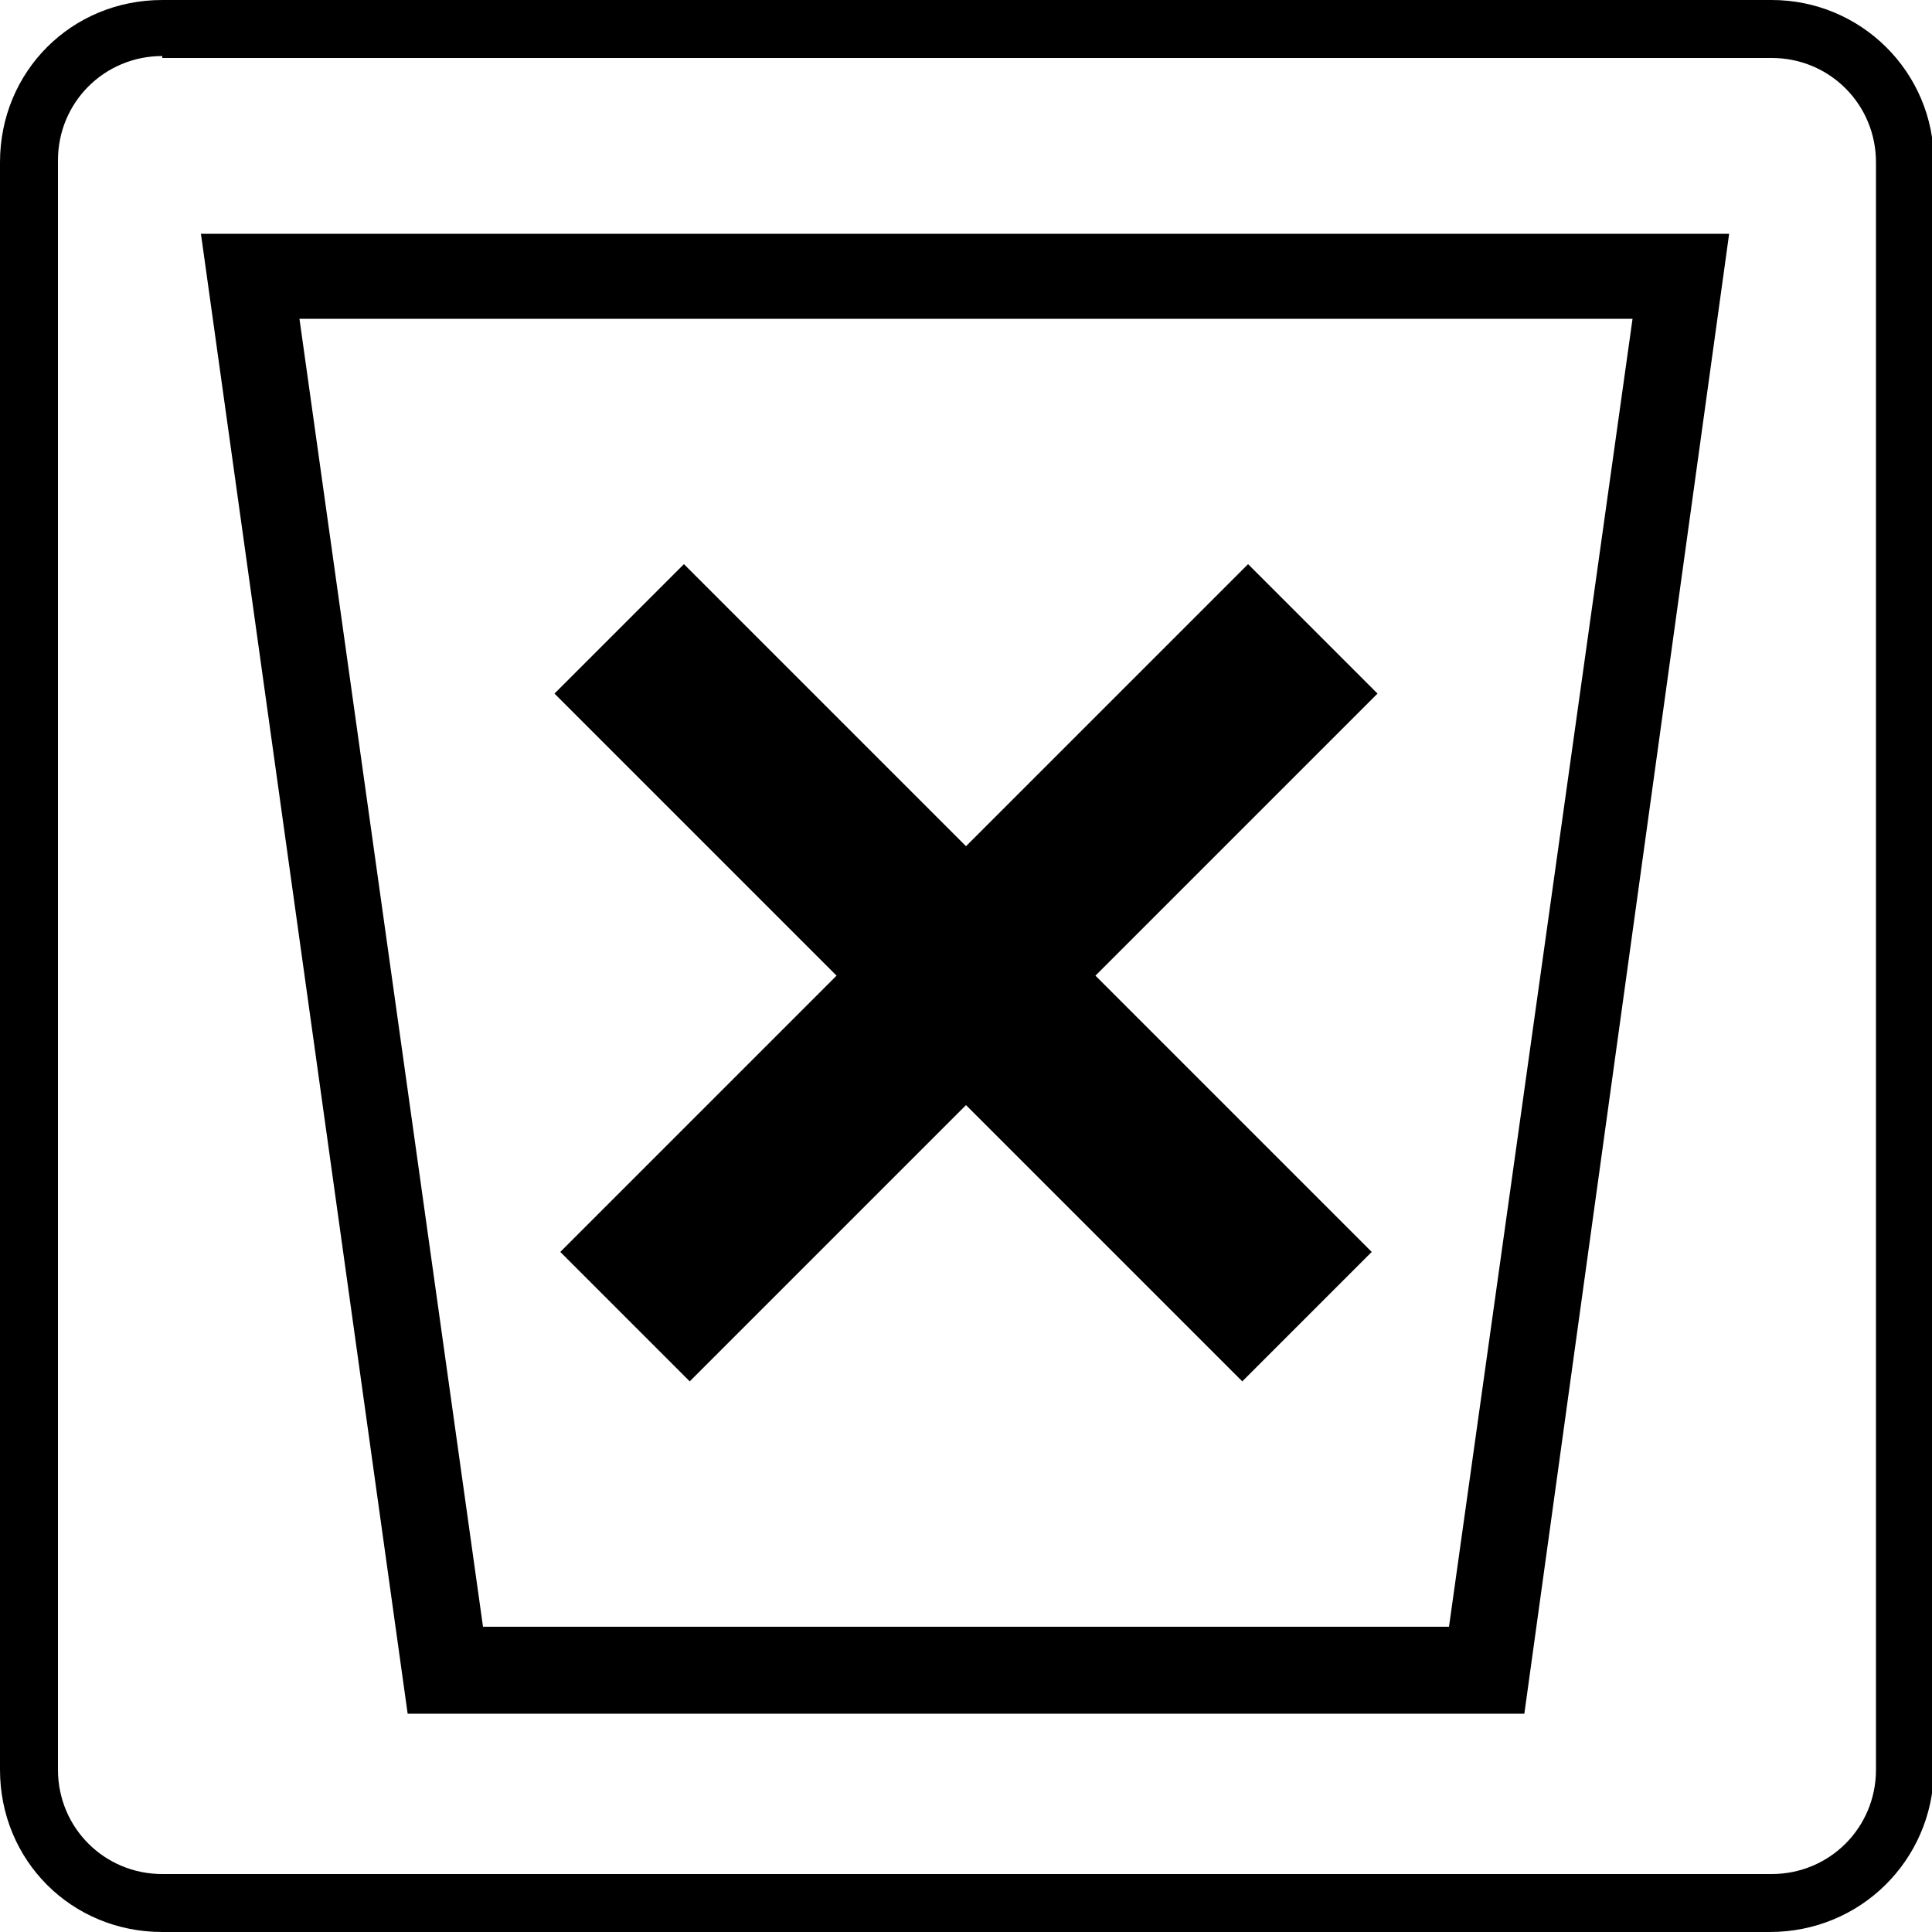 <?xml version="1.0" encoding="utf-8"?>
<!-- Generator: Adobe Illustrator 25.2.1, SVG Export Plug-In . SVG Version: 6.00 Build 0)  -->
<svg version="1.1" id="Layer_1" xmlns="http://www.w3.org/2000/svg" xmlns:xlink="http://www.w3.org/1999/xlink" x="0px" y="0px"
	 viewBox="0 0 100 100" style="enable-background:new 0 0 100 100;" xml:space="preserve">
<g>
	<path d="M91.6,100H8.4C3.7,100,0,96.3,0,91.6V8.4C0,3.7,3.7,0,8.4,0h83.3c4.6,0,8.4,3.7,8.4,8.4v83.3C100,96.3,96.3,100,91.6,100z
		 M8.4,2.9c-3,0-5.4,2.4-5.4,5.4v83.3c0,3,2.4,5.4,5.4,5.4h83.3c3,0,5.4-2.4,5.4-5.4V8.4c0-3-2.4-5.4-5.4-5.4H8.4z"/>
	<g>
		<polygon points="71.3,35.9 64.6,29.2 50,43.8 35.4,29.2 28.7,35.9 43.3,50.5 29,64.8 35.7,71.5 50,57.2 64.3,71.5 71,64.8 
			56.7,50.5 		"/>
		<path d="M78.9,88.7H21.1L10.4,12.1h79.1L78.9,88.7z M25,84.2h50l9.5-67.7H15.5L25,84.2z"/>
	</g>
</g>
</svg>
